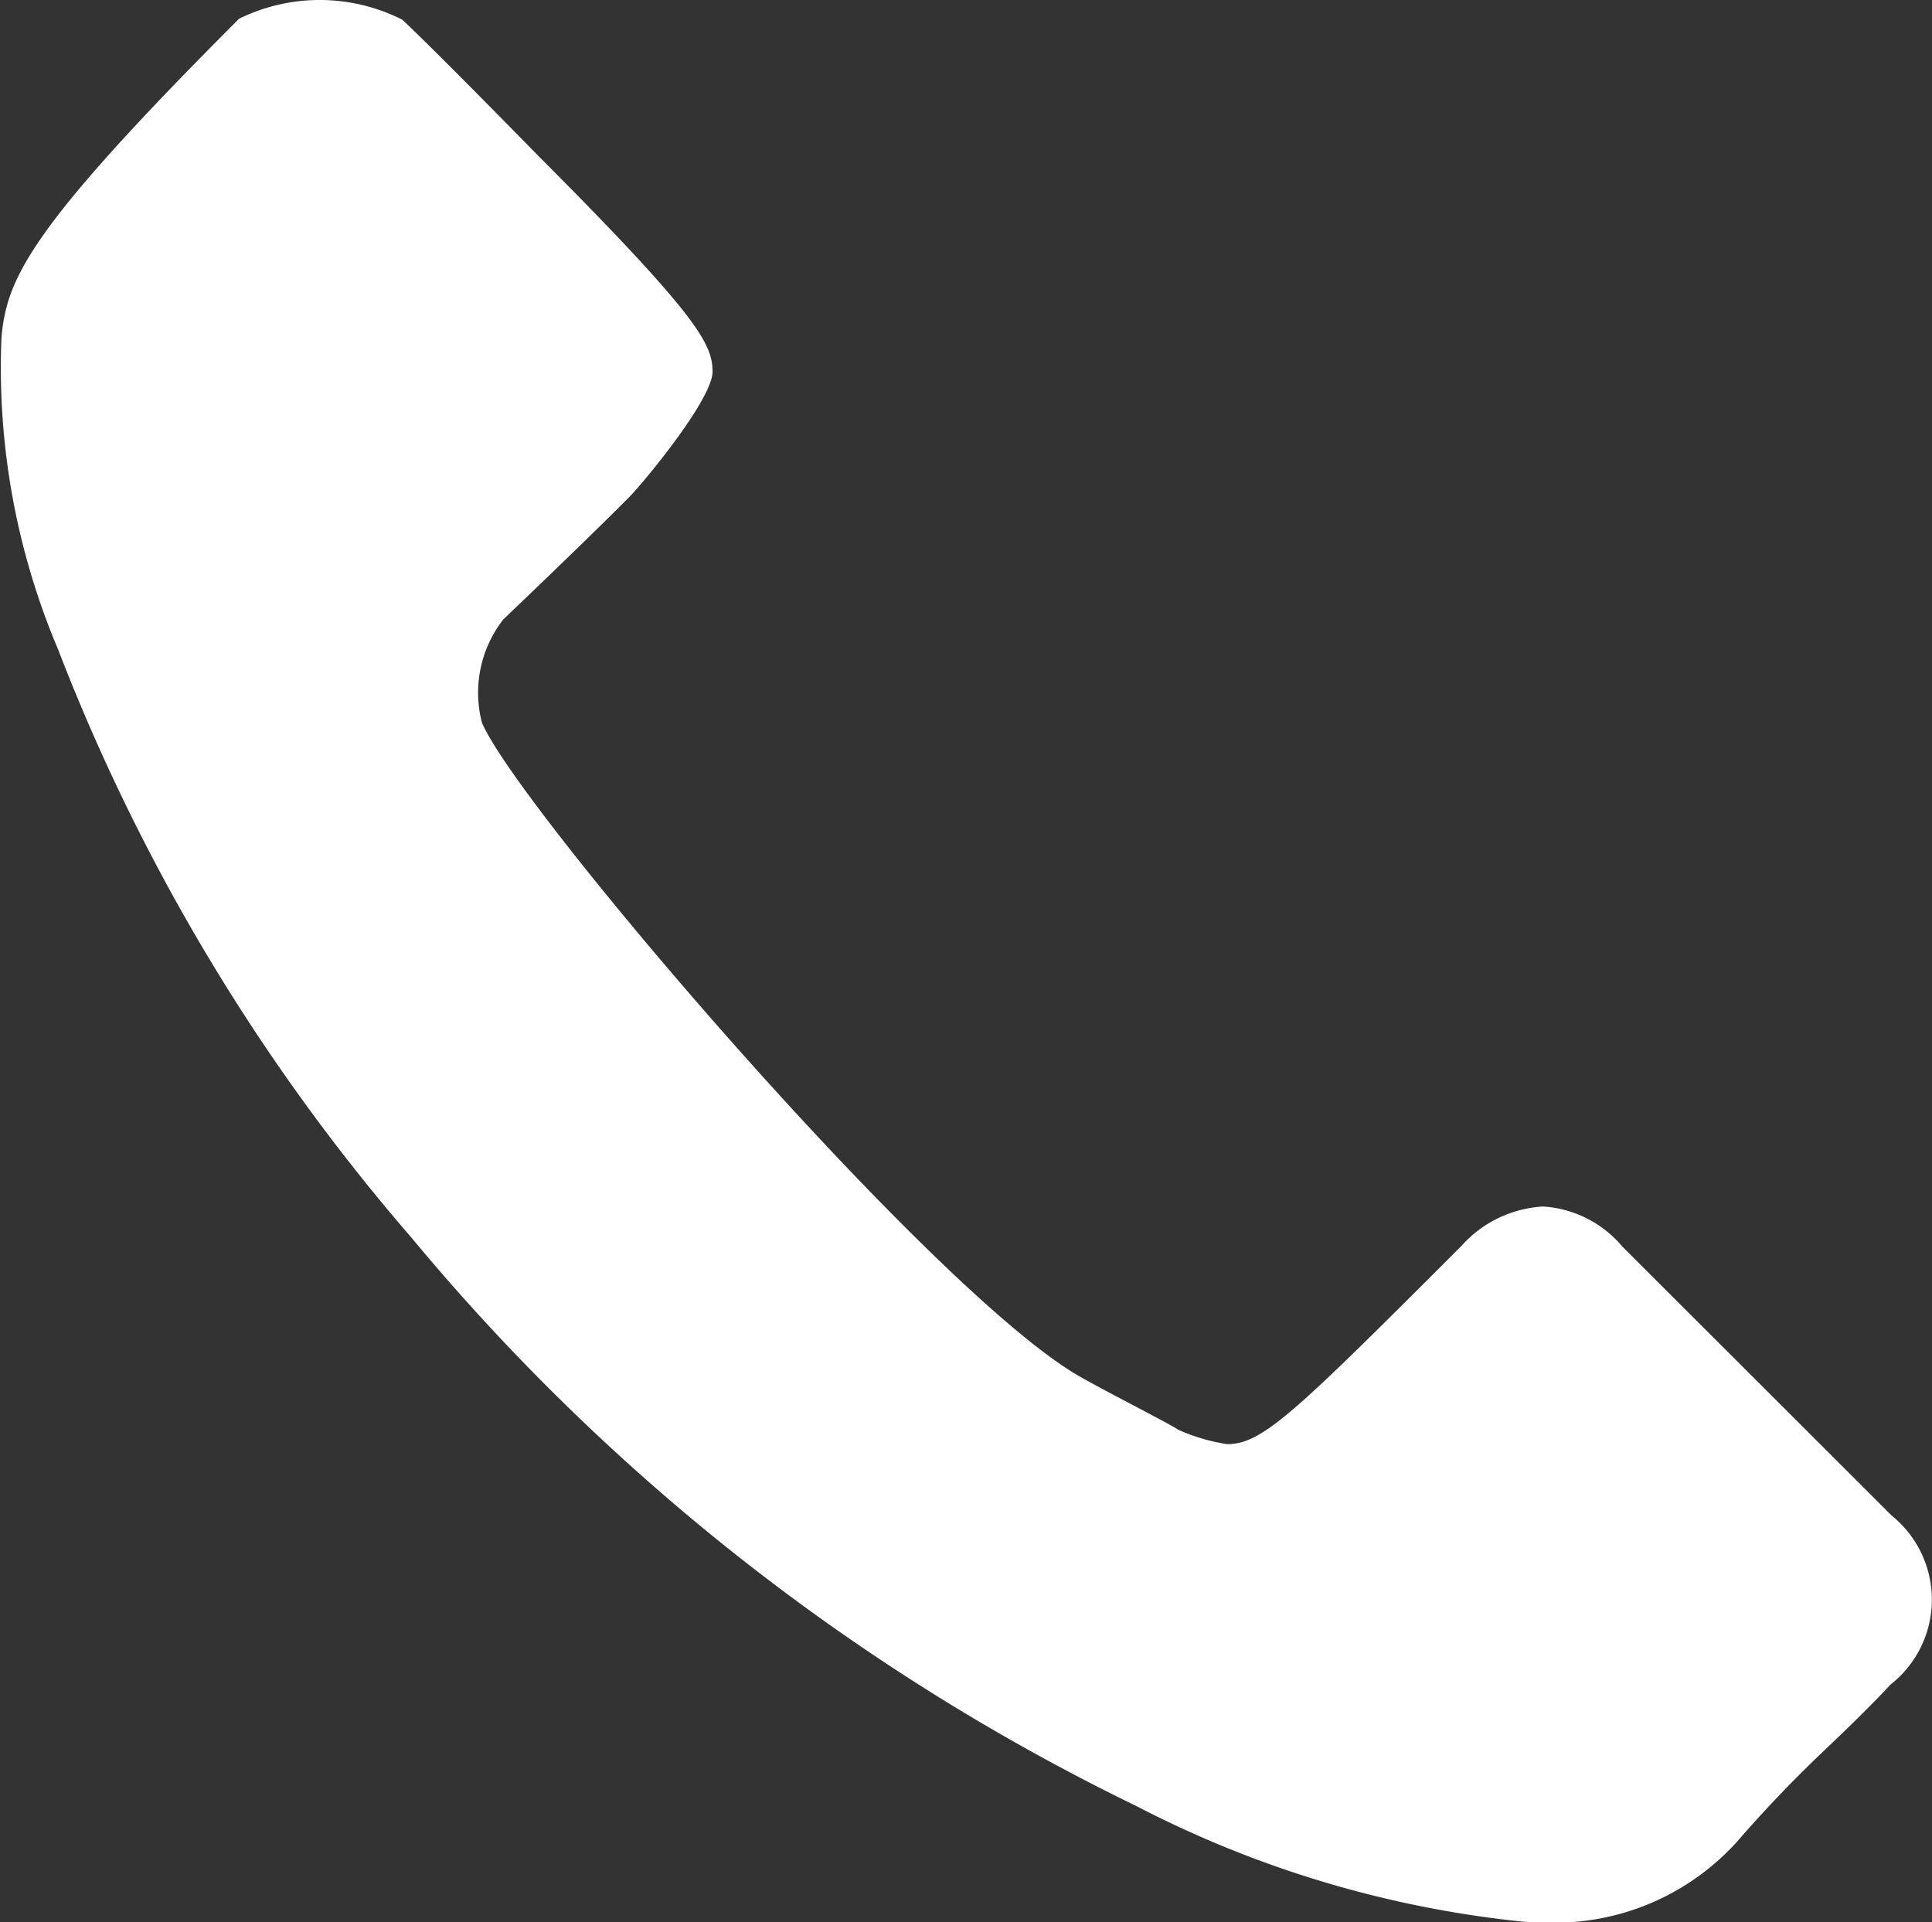 <svg xmlns="http://www.w3.org/2000/svg" width="27.247" height="27.108" viewBox="0 0 27.247 27.108"><rect x="0" y="0" width="27.247" height="27.108" fill="#333333" stroke="none"/><g transform="translate(-1.545 0.687)"><path d="M2.478,6.576c.076-.839.4-1.54,3.351-4.493a2.58,2.58,0,0,1,2.3.013C8.549,2.486,9.811,3.774,10.032,4,12.3,6.273,12.506,6.67,12.506,7.061s-.984,1.578-1.18,1.773c-.587.593-1.761,1.71-1.773,1.723a1.681,1.681,0,0,0-.3,1.451c.486,1.167,6.1,7.749,8.3,9.144.271.177,1.319.7,1.527.833a2.68,2.68,0,0,0,.682.2c.5,0,.94-.429,3.3-2.789a1.67,1.67,0,0,1,1.155-.562,1.585,1.585,0,0,1,1.117.562l3.805,3.8a1.522,1.522,0,0,1-.019,2.379c-.265.284-.543.555-.839.839a18.173,18.173,0,0,0-1.319,1.369,3.465,3.465,0,0,1-2.707,1.149c-.107,0-.221-.006-.328-.013a15.2,15.2,0,0,1-5.44-1.628A30.694,30.694,0,0,1,8.259,19.272a28.112,28.112,0,0,1-4.985-8.3A10.178,10.178,0,0,1,2.478,6.576Z" transform="translate(-0.912 -2.506)" fill="#fff"/></g></svg>